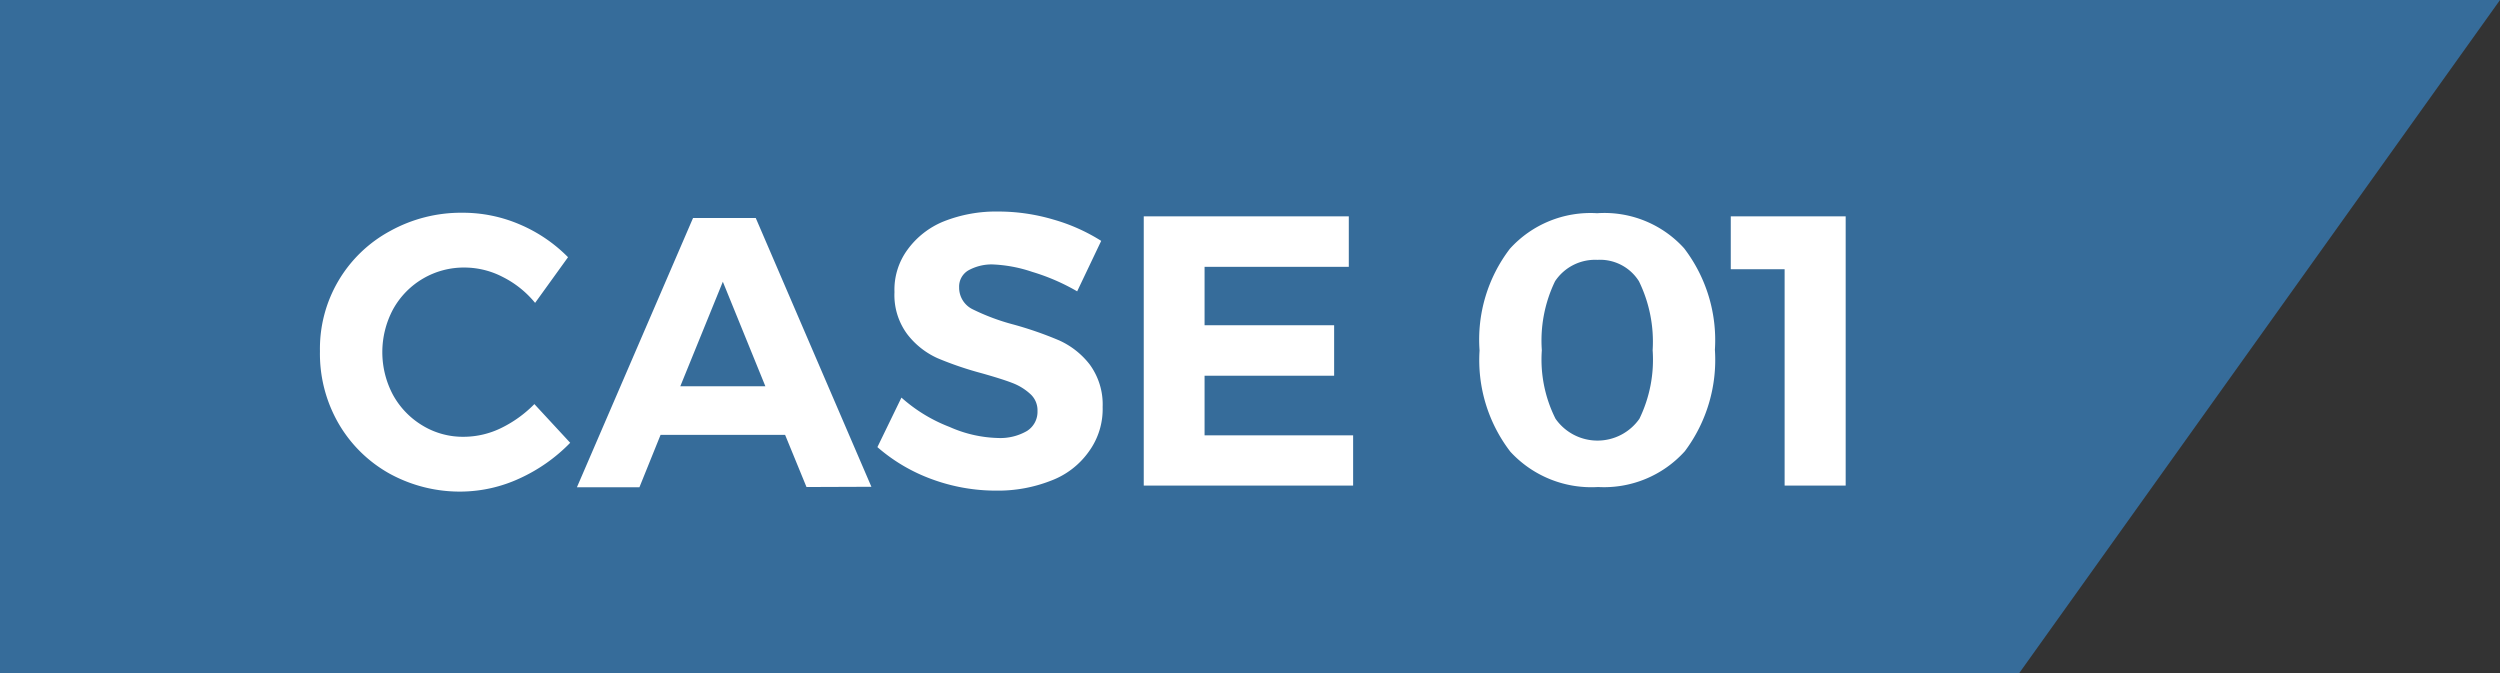 <svg xmlns="http://www.w3.org/2000/svg" viewBox="0 0 104 28"><rect x="0" y="0" width="104" height="28" fill="#333333" stroke="none"/><defs><style>.cls-1{fill:#366c9a;}.cls-2{fill:#fff;}</style></defs><g id="レイヤー_2" data-name="レイヤー 2"><g id="bg"><polygon class="cls-1" points="84 28 0 28 0 0 104 0 84 28"/><path class="cls-2" d="M20.91,11.52a3.46,3.46,0,0,0-1.56-.39,3.36,3.36,0,0,0-3,1.74,3.78,3.78,0,0,0,0,3.56,3.39,3.39,0,0,0,1.24,1.28,3.23,3.23,0,0,0,1.73.46,3.56,3.56,0,0,0,1.52-.36,5,5,0,0,0,1.39-1l1.49,1.61a6.94,6.94,0,0,1-2.1,1.48,5.91,5.91,0,0,1-2.42.55,6.07,6.07,0,0,1-3-.75,5.6,5.6,0,0,1-2.12-2.09,5.8,5.8,0,0,1-.77-3,5.56,5.56,0,0,1,2.92-5,6.09,6.09,0,0,1,3-.76,6,6,0,0,1,2.4.49,6.25,6.25,0,0,1,2,1.36L22.26,12.6A4.13,4.13,0,0,0,20.91,11.52Z"/><path class="cls-2" d="M33.55,20.26l-.89-2.17H27.48l-.88,2.18H24L28.83,9.07h2.61l4.81,11.18ZM28.3,16.07h3.54l-1.77-4.35Z"/><path class="cls-2" d="M42.94,11.31A5.85,5.85,0,0,0,41.28,11a2,2,0,0,0-1,.25.78.78,0,0,0-.38.7,1,1,0,0,0,.55.91,9,9,0,0,0,1.71.64,15.1,15.1,0,0,1,1.9.66,3.35,3.35,0,0,1,1.27,1,2.81,2.81,0,0,1,.54,1.77,3,3,0,0,1-.57,1.85A3.38,3.38,0,0,1,43.71,20a6,6,0,0,1-2.26.41,7.71,7.71,0,0,1-2.67-.47A7.2,7.2,0,0,1,36.5,18.6l1-2.06a6.5,6.5,0,0,0,2,1.22,5.26,5.26,0,0,0,2,.46,2.22,2.22,0,0,0,1.22-.29.94.94,0,0,0,.44-.83.91.91,0,0,0-.3-.71,2.32,2.32,0,0,0-.75-.46c-.31-.12-.73-.25-1.26-.4A14.09,14.09,0,0,1,39,14.9a3.29,3.29,0,0,1-1.26-1,2.73,2.73,0,0,1-.53-1.75,2.81,2.81,0,0,1,.54-1.76,3.47,3.47,0,0,1,1.51-1.18,5.89,5.89,0,0,1,2.27-.41,8.06,8.06,0,0,1,2.28.33,7.64,7.64,0,0,1,2,.89l-1,2.1A8.67,8.67,0,0,0,42.94,11.31Z"/><path class="cls-2" d="M47.58,9l8.53,0v2.1l-6,0v2.43l5.39,0v2.1l-5.39,0v2.48l6.18,0v2.09l-8.71,0Z"/><path class="cls-2" d="M70.06,10.33a6.29,6.29,0,0,1,1.28,4.22,6.34,6.34,0,0,1-1.25,4.22,4.52,4.52,0,0,1-3.61,1.49,4.58,4.58,0,0,1-3.65-1.47,6.25,6.25,0,0,1-1.28-4.21,6.22,6.22,0,0,1,1.26-4.23,4.52,4.52,0,0,1,3.63-1.48A4.47,4.47,0,0,1,70.06,10.33ZM64.69,11.7a5.68,5.68,0,0,0-.55,2.87,5.48,5.48,0,0,0,.57,2.85,2.13,2.13,0,0,0,3.49,0,5.62,5.62,0,0,0,.55-2.85,5.73,5.73,0,0,0-.57-2.87,1.91,1.91,0,0,0-1.73-.89A2,2,0,0,0,64.69,11.7Z"/><path class="cls-2" d="M72,9l4.78,0,0,11.2H74.24l0-9H72Z"/></g></g></svg>